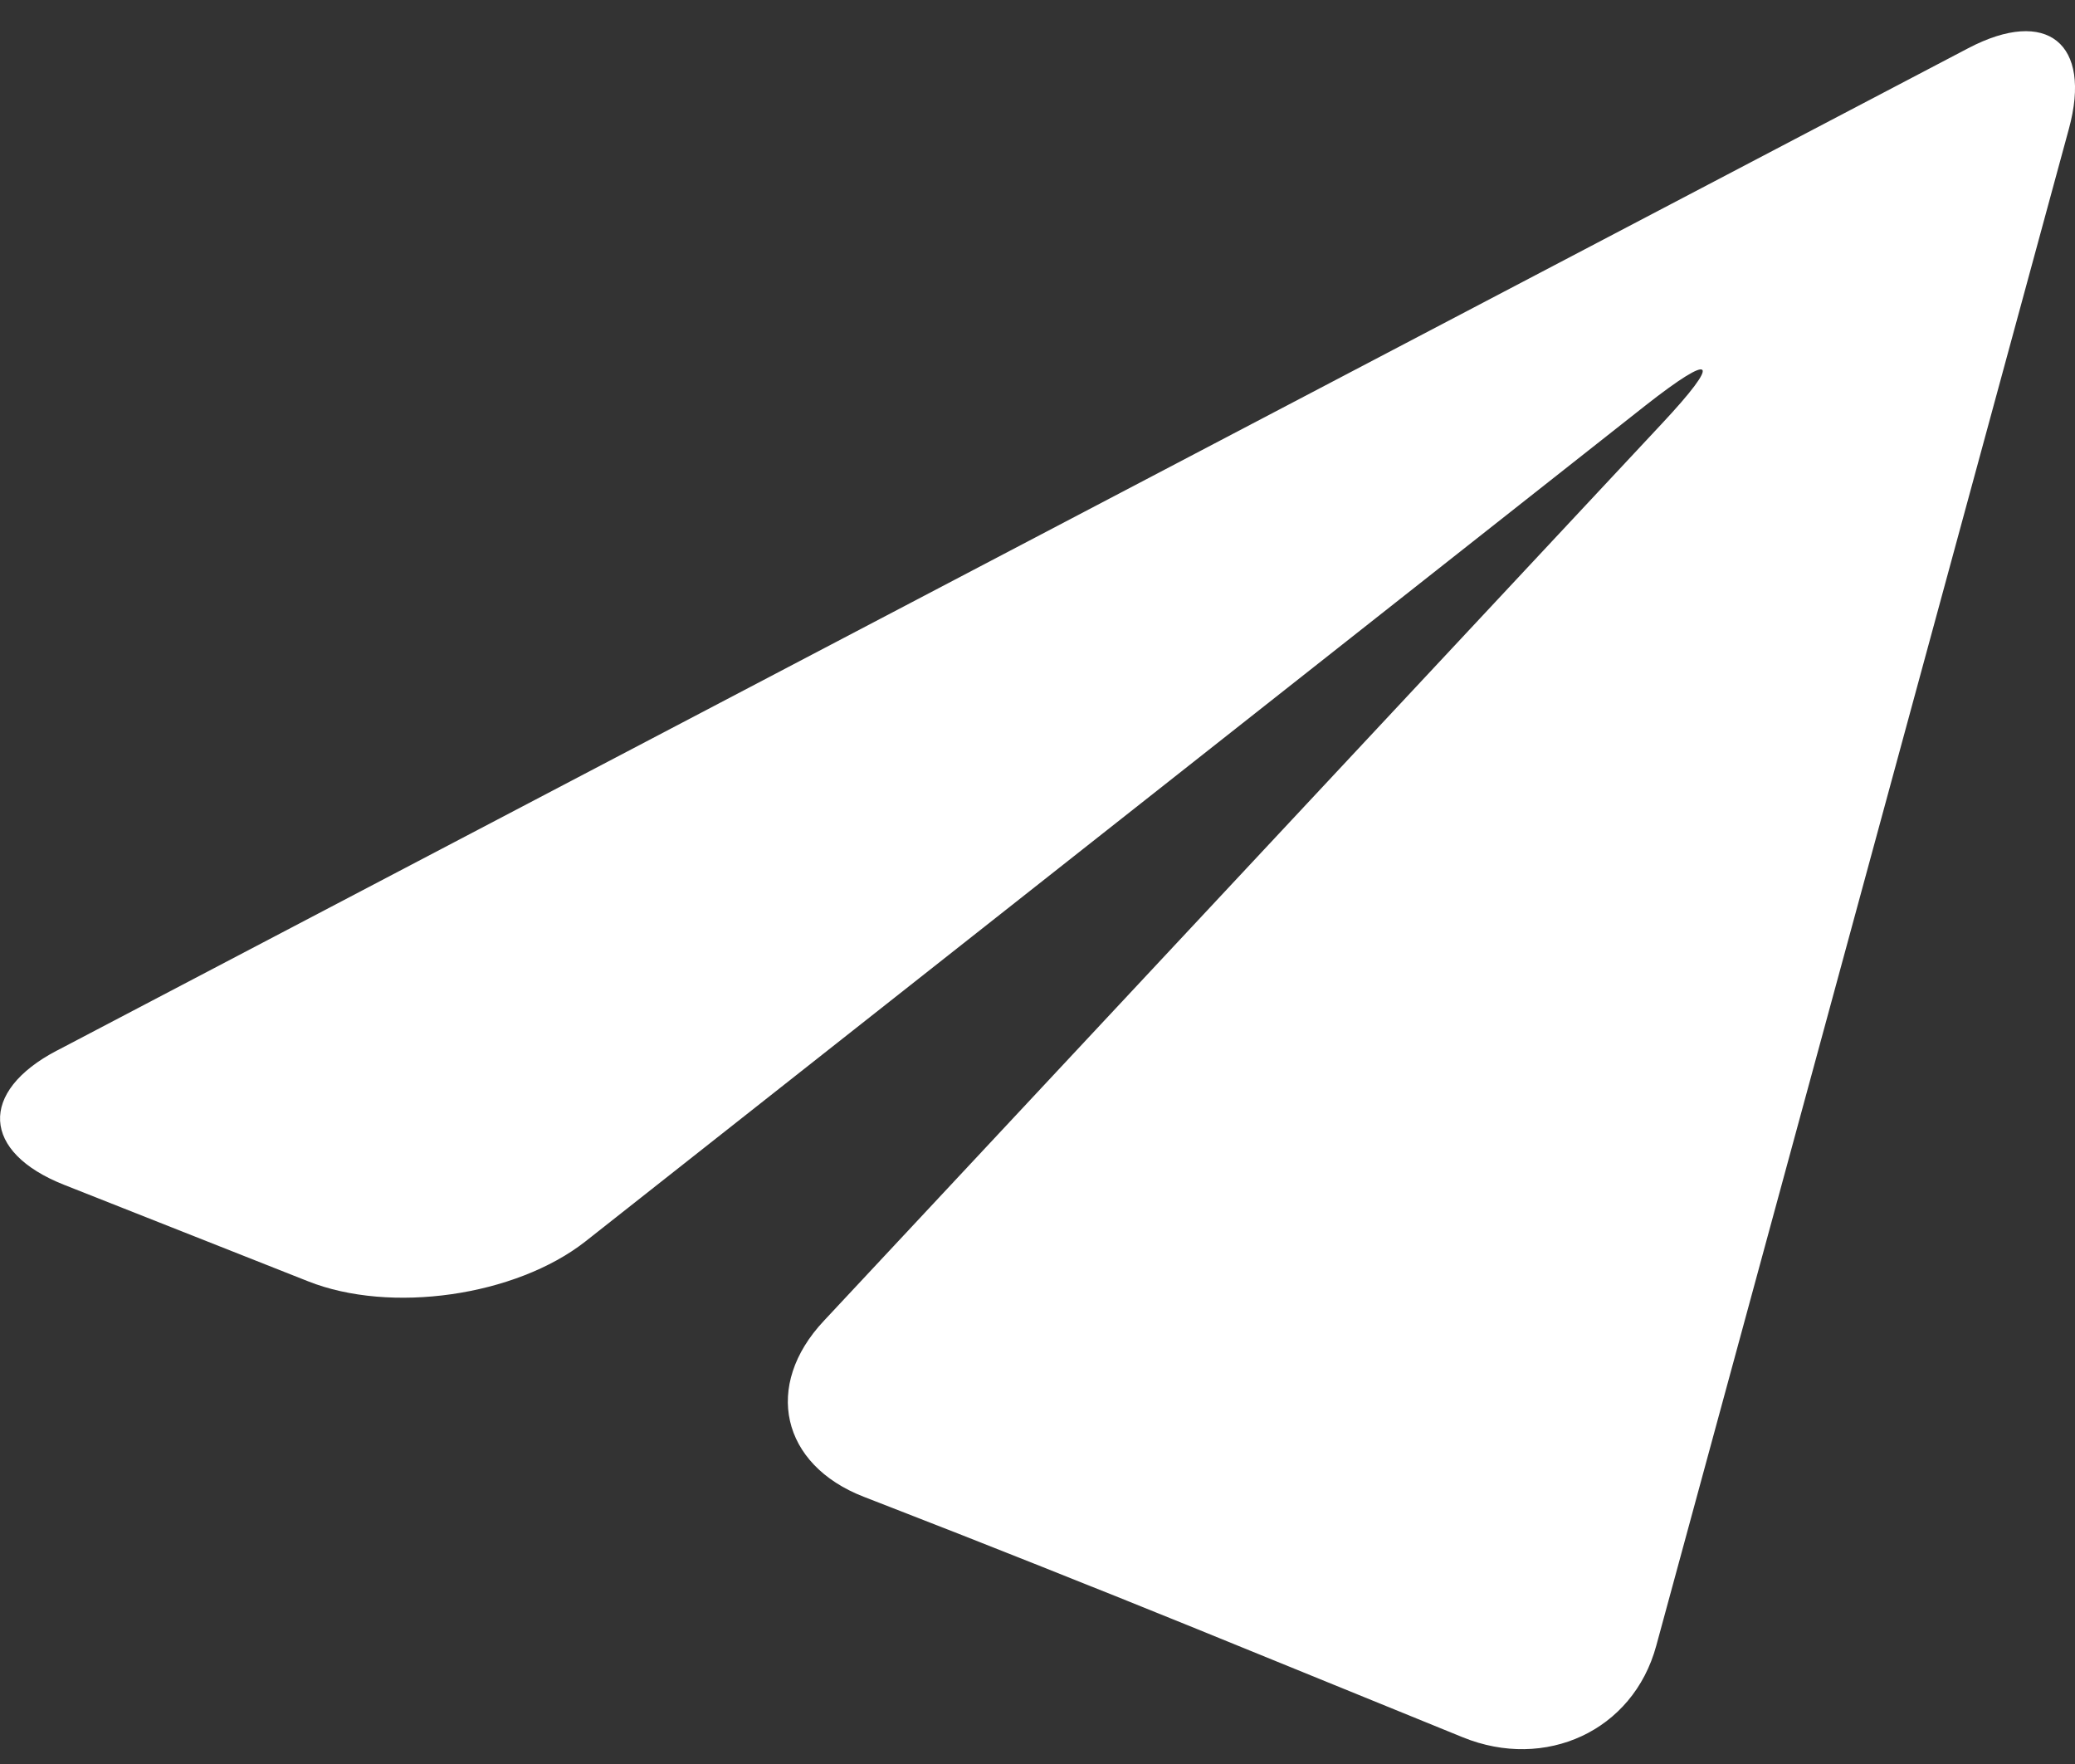 <svg width="20" height="17" viewBox="0 0 20 17" fill="none" xmlns="http://www.w3.org/2000/svg"><rect x="0" y="0" width="20" height="17" fill="#333333" stroke="none"/><path d="M.549 10.124c-.758.397-.726.98.068 1.294l2.352.93c.795.316 1.998.144 2.671-.382L15.857 3.91c.672-.528.744-.45.16.174l-8.076 8.645c-.586.623-.413 1.387.385 1.696l.275.107c.797.308 2.097.826 2.889 1.148l2.61 1.063c.792.322 1.64-.058 1.864-.883l3.977-14.618c.225-.824-.211-1.175-.969-.778L.55 10.124z" fill="#FFF"/></svg>